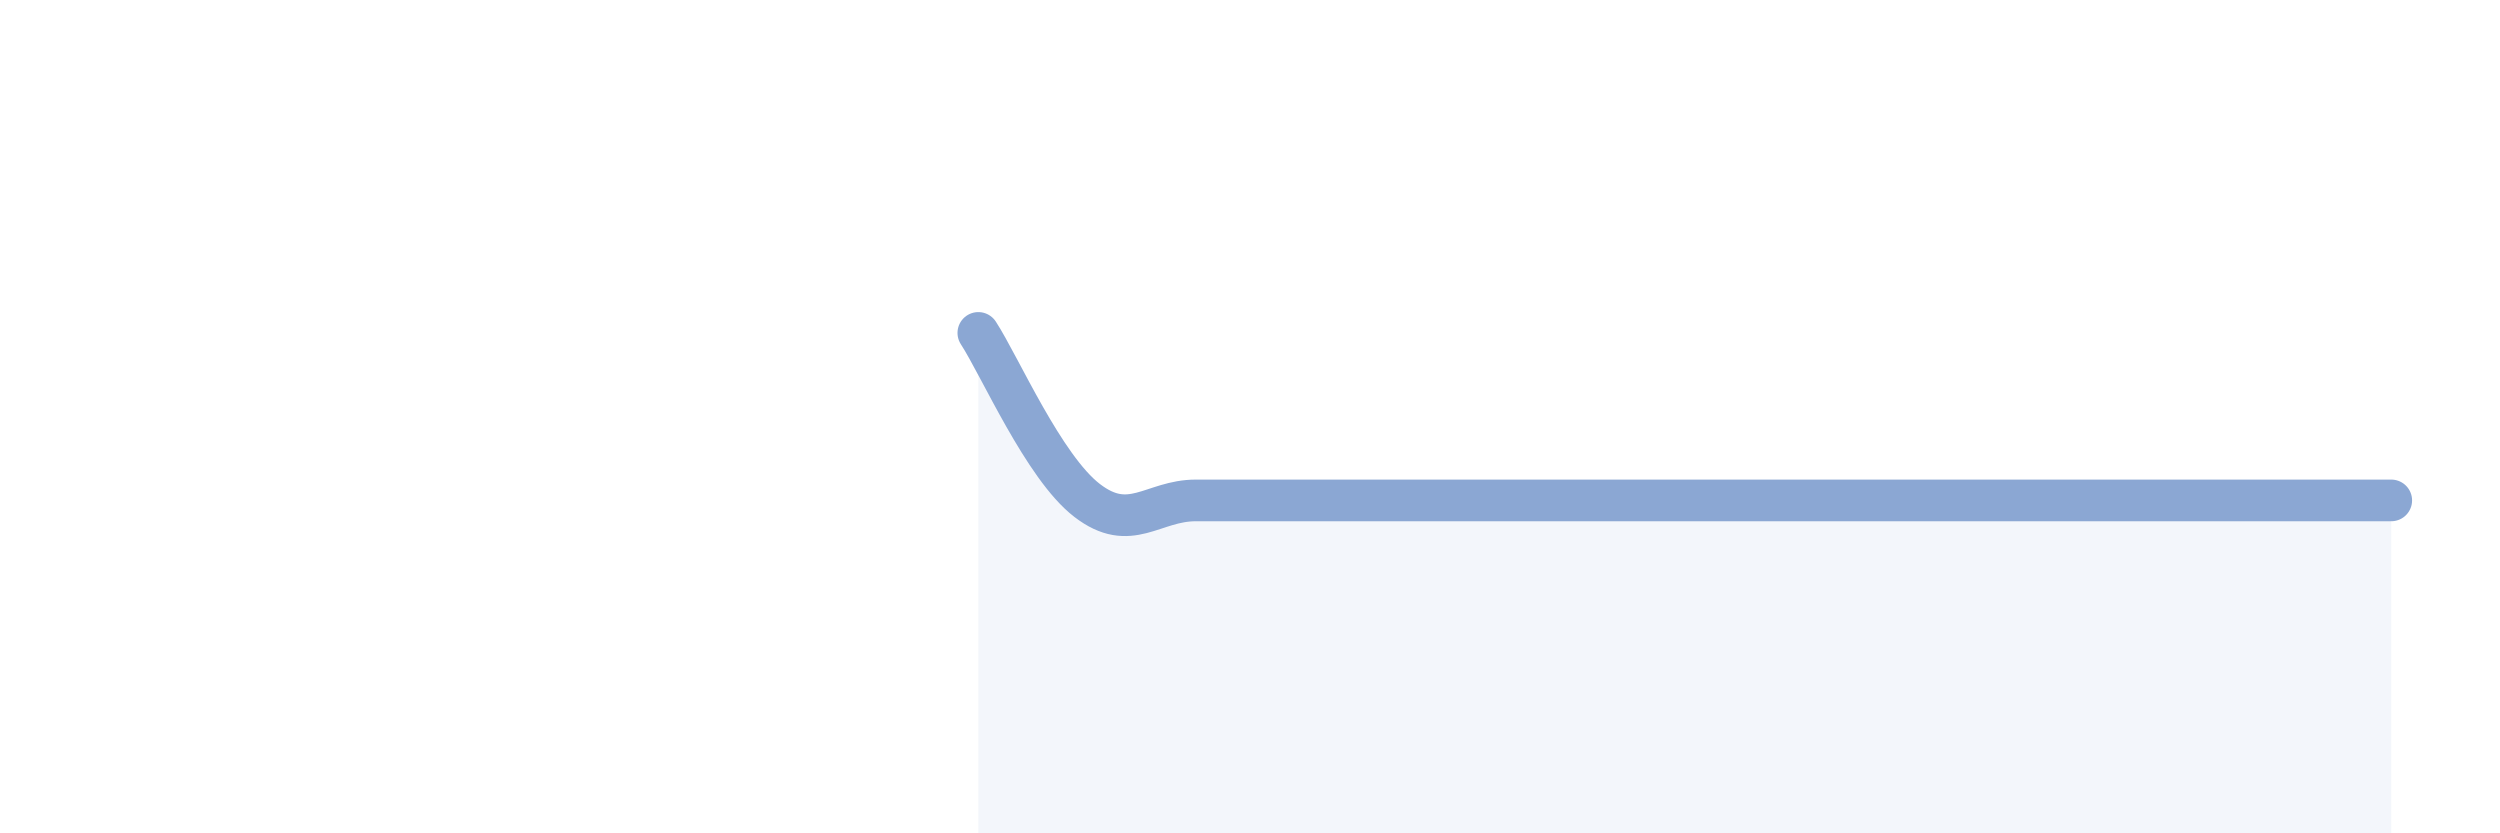 
    <svg width="60" height="20" viewBox="0 0 60 20" xmlns="http://www.w3.org/2000/svg">
      <path
        d="M 23.48,7.99 C 24,8.79 25.05,11.21 26.09,12.01 C 27.13,12.81 27.66,12.01 28.7,12.01 C 29.74,12.01 30.26,12.01 31.3,12.01 C 32.34,12.01 32.87,12.01 33.91,12.01 C 34.95,12.01 35.48,12.01 36.52,12.01 C 37.56,12.01 38.09,12.01 39.13,12.01 C 40.17,12.01 40.7,12.01 41.74,12.01 C 42.78,12.01 43.31,12.01 44.35,12.01 C 45.39,12.01 45.92,12.01 46.96,12.01 C 48,12.01 48.53,12.01 49.57,12.01 C 50.61,12.01 51.13,12.01 52.17,12.01 C 53.21,12.01 53.74,12.01 54.78,12.01 C 55.82,12.01 56.87,12.01 57.39,12.01L57.39 20L23.48 20Z"
        fill="#8ba7d3"
        opacity="0.1"
        stroke-linecap="round"
        stroke-linejoin="round"
      />
      <path
        d="M 23.48,7.99 C 24,8.79 25.05,11.21 26.09,12.01 C 27.13,12.81 27.66,12.01 28.7,12.01 C 29.74,12.01 30.26,12.01 31.3,12.01 C 32.34,12.01 32.87,12.01 33.91,12.01 C 34.95,12.01 35.48,12.01 36.52,12.01 C 37.56,12.01 38.09,12.01 39.13,12.01 C 40.17,12.01 40.7,12.01 41.74,12.01 C 42.78,12.01 43.31,12.01 44.35,12.01 C 45.39,12.01 45.92,12.01 46.96,12.01 C 48,12.01 48.53,12.01 49.57,12.01 C 50.61,12.01 51.13,12.01 52.17,12.01 C 53.21,12.01 53.74,12.01 54.78,12.01 C 55.82,12.01 56.87,12.01 57.39,12.01"
        stroke="#8ba7d3"
        stroke-width="1"
        fill="none"
        stroke-linecap="round"
        stroke-linejoin="round"
      />
    </svg>
  